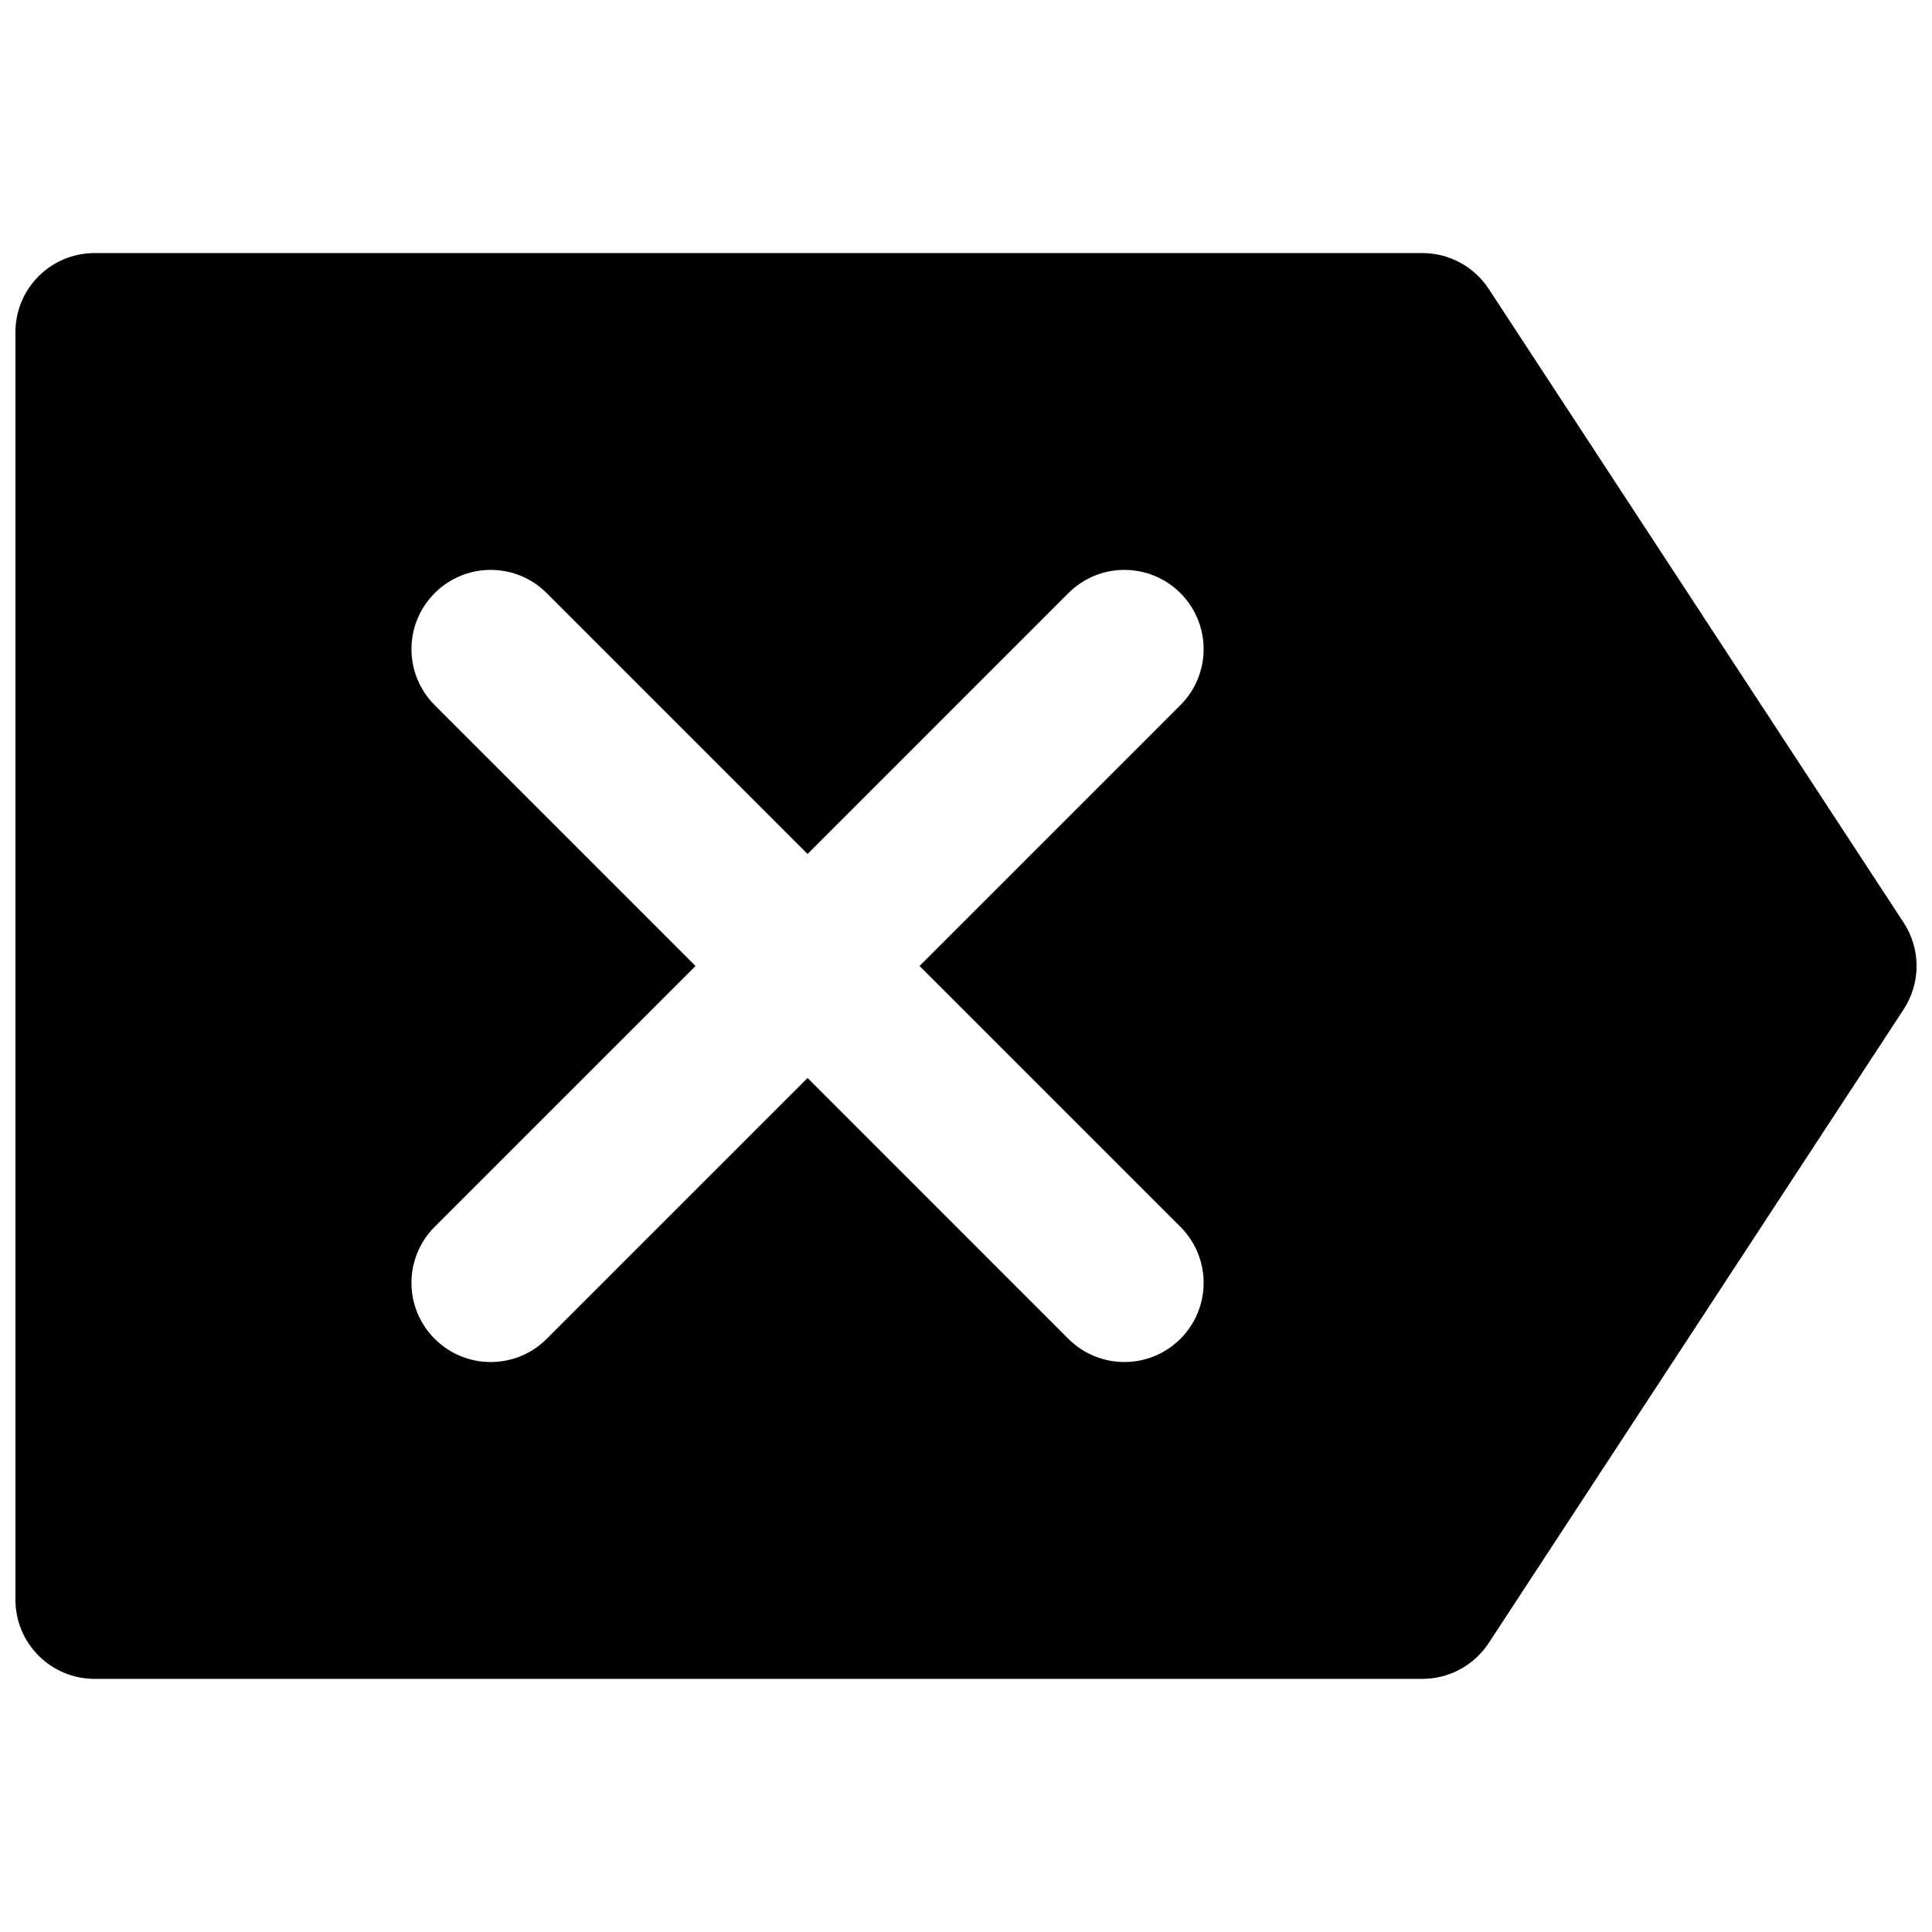 <?xml version="1.0" encoding="UTF-8"?>
<!-- Uploaded to: SVG Repo, www.svgrepo.com, Generator: SVG Repo Mixer Tools -->
<svg width="800px" height="800px" version="1.1" viewBox="144 144 512 512" xmlns="http://www.w3.org/2000/svg">
 <defs>
  <clipPath id="a">
   <path d="m148.09 211h503.81v378h-503.81z"/>
  </clipPath>
 </defs>
 <g clip-path="url(#a)">
  <path d="m456.82 469.12c8.207 8.207 8.207 21.477 0 29.684-4.094 4.094-9.469 6.148-14.84 6.148-5.375 0-10.75-2.055-14.844-6.148l-69.125-69.129-69.129 69.129c-4.094 4.094-9.465 6.148-14.84 6.148s-10.75-2.055-14.844-6.148c-8.207-8.207-8.207-21.477 0-29.684l69.129-69.125-69.129-69.129c-8.207-8.207-8.207-21.473 0-29.684 8.211-8.207 21.477-8.207 29.684 0l69.129 69.129 69.125-69.129c8.207-8.207 21.477-8.207 29.684 0 8.207 8.211 8.207 21.477 0 29.684l-69.129 69.129zm191.66-80.629-109.96-167.94c-3.902-5.922-10.496-9.488-17.57-9.488h-351.87c-11.609 0-20.992 9.383-20.992 20.992v335.87c0 11.609 9.383 20.992 20.992 20.992h351.87c7.074 0 13.668-3.566 17.57-9.488l109.96-167.93c4.578-6.992 4.578-16.02 0-23.008z" fill-rule="evenodd"/>
 </g>
</svg>
